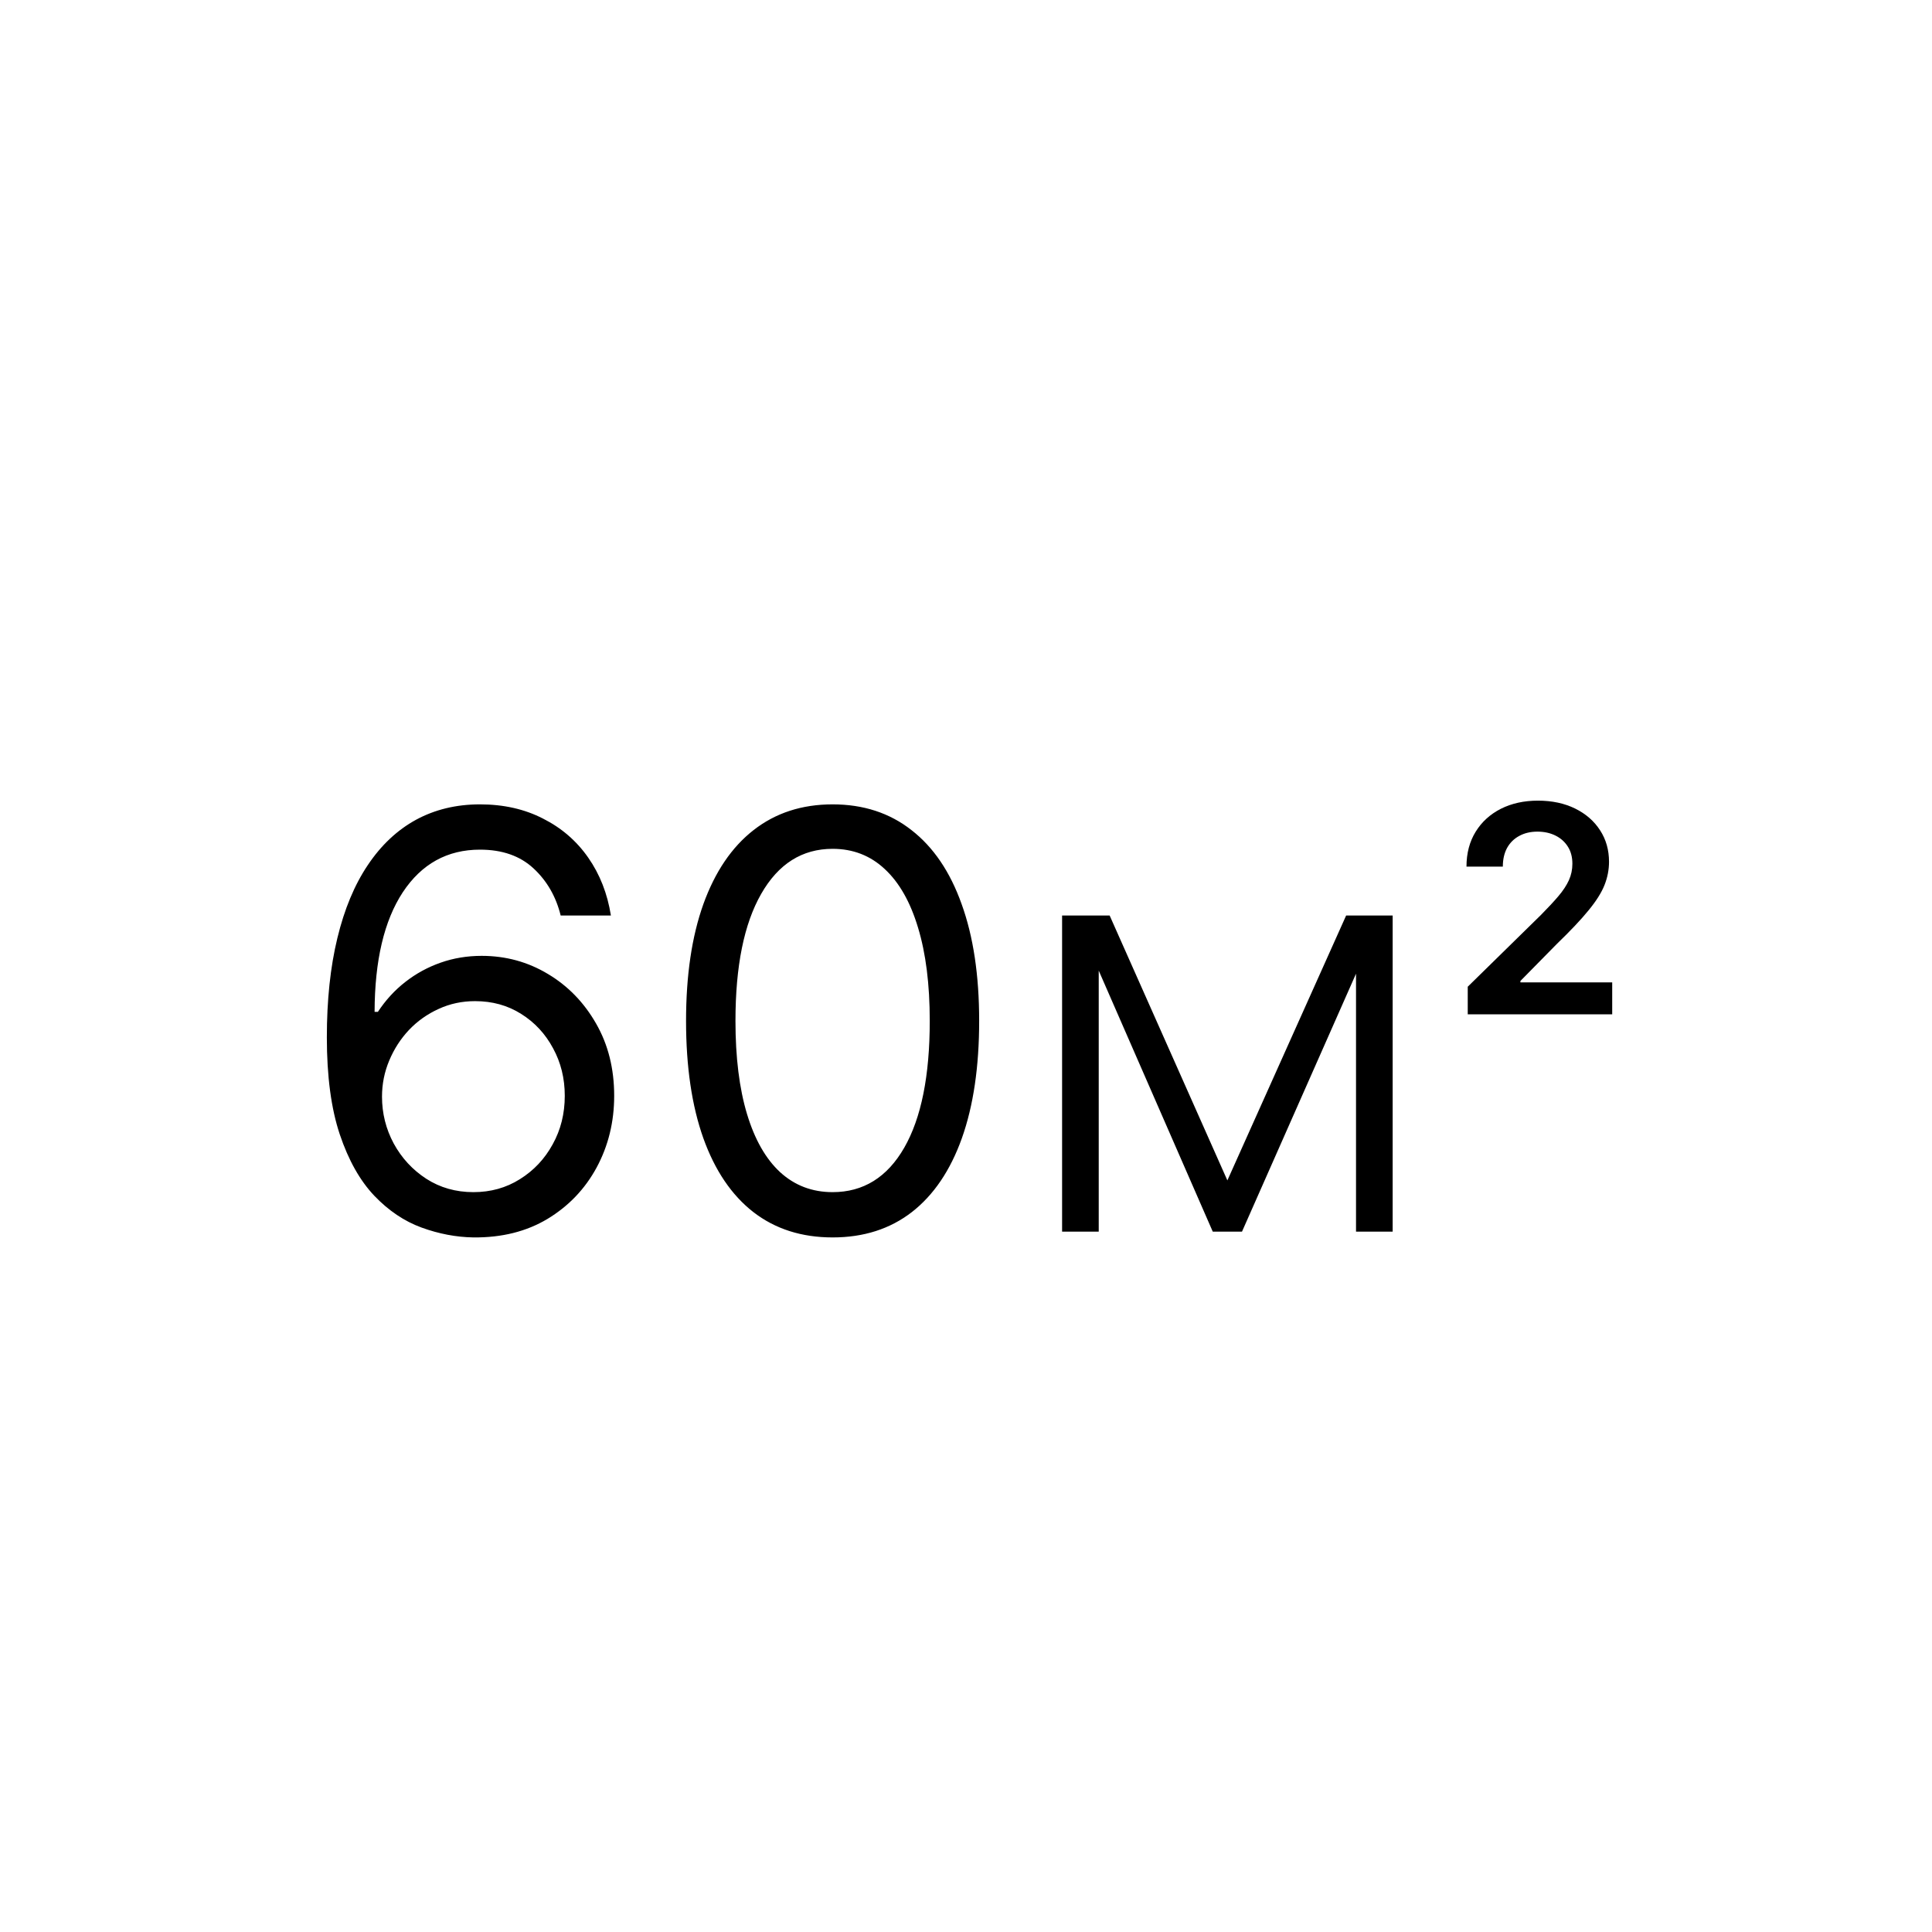 <?xml version="1.0" encoding="UTF-8"?> <svg xmlns="http://www.w3.org/2000/svg" width="80" height="80" viewBox="0 0 80 80" fill="none"> <path d="M19.602 51.239C18.886 51.227 18.171 51.091 17.454 50.83C16.739 50.568 16.085 50.128 15.494 49.508C14.903 48.883 14.429 48.04 14.071 46.977C13.713 45.909 13.534 44.568 13.534 42.955C13.534 41.409 13.679 40.04 13.969 38.847C14.258 37.648 14.679 36.639 15.23 35.821C15.781 34.997 16.446 34.372 17.224 33.946C18.009 33.52 18.892 33.307 19.875 33.307C20.852 33.307 21.722 33.503 22.483 33.895C23.25 34.281 23.875 34.821 24.358 35.514C24.841 36.207 25.153 37.006 25.296 37.909H23.216C23.023 37.125 22.648 36.474 22.091 35.957C21.534 35.44 20.796 35.182 19.875 35.182C18.523 35.182 17.457 35.77 16.679 36.946C15.906 38.122 15.517 39.773 15.511 41.898H15.648C15.966 41.415 16.344 41.003 16.781 40.662C17.224 40.315 17.713 40.048 18.247 39.861C18.781 39.673 19.347 39.58 19.943 39.58C20.943 39.58 21.858 39.83 22.688 40.33C23.517 40.824 24.182 41.508 24.682 42.383C25.182 43.253 25.432 44.25 25.432 45.375C25.432 46.455 25.19 47.443 24.707 48.341C24.224 49.233 23.546 49.943 22.671 50.472C21.801 50.994 20.778 51.25 19.602 51.239ZM19.602 49.364C20.318 49.364 20.96 49.185 21.528 48.827C22.102 48.469 22.554 47.989 22.884 47.386C23.219 46.784 23.386 46.114 23.386 45.375C23.386 44.653 23.224 43.997 22.901 43.406C22.582 42.81 22.142 42.335 21.579 41.983C21.023 41.631 20.386 41.455 19.671 41.455C19.131 41.455 18.628 41.562 18.162 41.778C17.696 41.989 17.287 42.278 16.935 42.648C16.588 43.017 16.315 43.44 16.116 43.918C15.918 44.389 15.818 44.886 15.818 45.409C15.818 46.102 15.98 46.75 16.304 47.352C16.634 47.955 17.082 48.44 17.651 48.81C18.224 49.179 18.875 49.364 19.602 49.364ZM34.477 51.239C33.193 51.239 32.099 50.889 31.195 50.19C30.292 49.486 29.602 48.466 29.124 47.131C28.647 45.79 28.408 44.17 28.408 42.273C28.408 40.386 28.647 38.776 29.124 37.44C29.607 36.099 30.3 35.077 31.204 34.372C32.113 33.662 33.204 33.307 34.477 33.307C35.749 33.307 36.837 33.662 37.741 34.372C38.65 35.077 39.343 36.099 39.82 37.44C40.303 38.776 40.545 40.386 40.545 42.273C40.545 44.17 40.306 45.79 39.829 47.131C39.352 48.466 38.661 49.486 37.758 50.19C36.854 50.889 35.761 51.239 34.477 51.239ZM34.477 49.364C35.749 49.364 36.738 48.75 37.443 47.523C38.147 46.295 38.499 44.545 38.499 42.273C38.499 40.761 38.337 39.474 38.014 38.412C37.695 37.349 37.235 36.54 36.633 35.983C36.036 35.426 35.318 35.148 34.477 35.148C33.215 35.148 32.229 35.77 31.519 37.014C30.809 38.253 30.454 40.006 30.454 42.273C30.454 43.784 30.613 45.068 30.931 46.125C31.249 47.182 31.707 47.986 32.303 48.537C32.906 49.088 33.63 49.364 34.477 49.364ZM50.823 48.878L55.741 37.909H57.215L51.428 51H50.218L44.499 37.909H45.948L50.823 48.878ZM45.496 37.909V51H43.979V37.909H45.496ZM56.15 51V37.909H57.667V51H56.15Z" fill="black"></path> <path d="M60.776 42V40.858L63.805 37.888C64.095 37.595 64.337 37.335 64.53 37.108C64.723 36.881 64.868 36.66 64.965 36.447C65.061 36.234 65.109 36.007 65.109 35.766C65.109 35.49 65.047 35.254 64.922 35.058C64.797 34.859 64.625 34.706 64.406 34.598C64.188 34.49 63.939 34.436 63.66 34.436C63.374 34.436 63.122 34.496 62.906 34.615C62.69 34.731 62.523 34.898 62.403 35.114C62.287 35.33 62.229 35.587 62.229 35.885H60.724C60.724 35.331 60.851 34.849 61.104 34.44C61.356 34.031 61.705 33.715 62.148 33.49C62.594 33.266 63.105 33.153 63.682 33.153C64.267 33.153 64.781 33.263 65.224 33.481C65.668 33.7 66.011 34 66.256 34.381C66.503 34.761 66.626 35.196 66.626 35.685C66.626 36.011 66.564 36.332 66.439 36.648C66.314 36.963 66.094 37.312 65.778 37.696C65.466 38.08 65.027 38.544 64.462 39.09L62.957 40.619V40.679H66.758V42H60.776Z" fill="black"></path> </svg> 